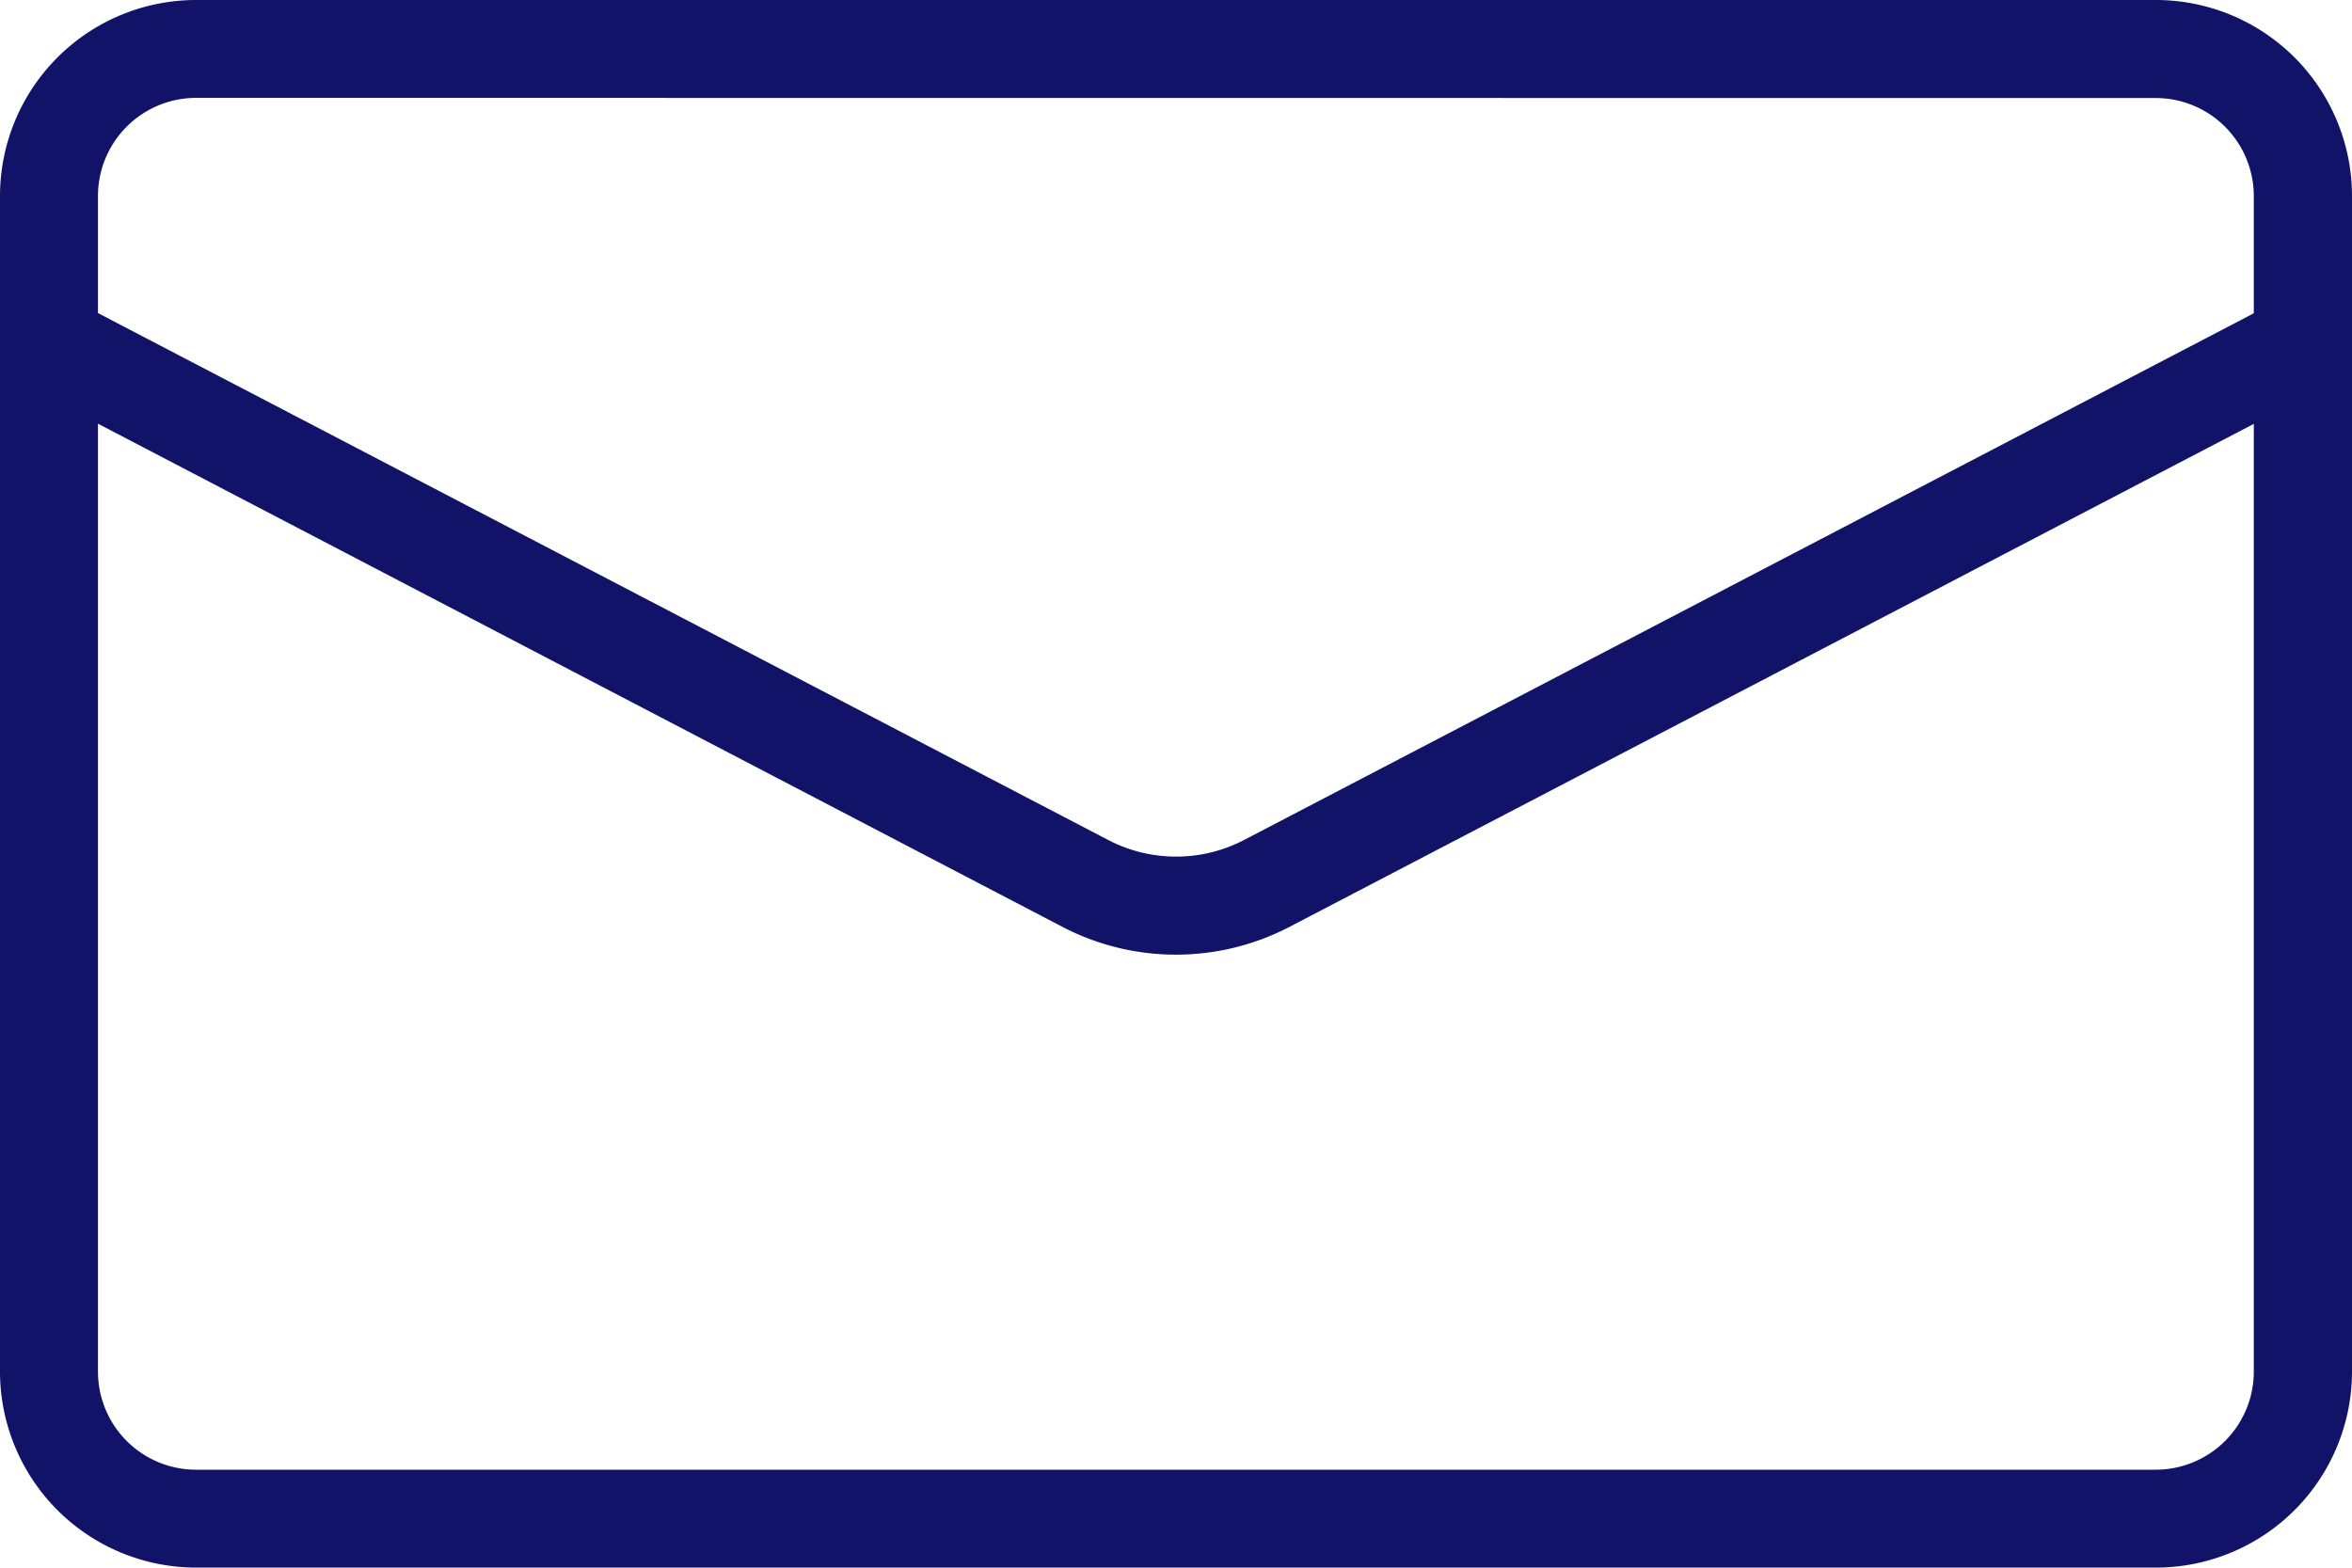 <svg id="_043-envelope" data-name="043-envelope" xmlns="http://www.w3.org/2000/svg" width="32" height="21.332" viewBox="0 0 32 21.332">
  <path id="Path_154" data-name="Path 154" d="M29.331,25.332H2.666A2.669,2.669,0,0,1,0,22.665v-16A2.669,2.669,0,0,1,2.666,4H29.331A2.669,2.669,0,0,1,32,6.666v16A2.669,2.669,0,0,1,29.331,25.332Zm-26.665-20A1.335,1.335,0,0,0,1.333,6.666v16A1.335,1.335,0,0,0,2.666,24H29.331a1.335,1.335,0,0,0,1.333-1.333v-16a1.335,1.335,0,0,0-1.333-1.333Z" transform="translate(0 -4)" fill="#101367"/>
  <path id="Path_155" data-name="Path 155" d="M16,15.992a3.337,3.337,0,0,1-1.543-.377L.358,8.258A.667.667,0,0,1,.976,7.075l14.1,7.356a2,2,0,0,0,1.851,0l14.1-7.356a.667.667,0,0,1,.617,1.183l-14.1,7.356A3.339,3.339,0,0,1,16,15.992Z" transform="translate(0 -3.001)" fill="#101367"/>
</svg>
